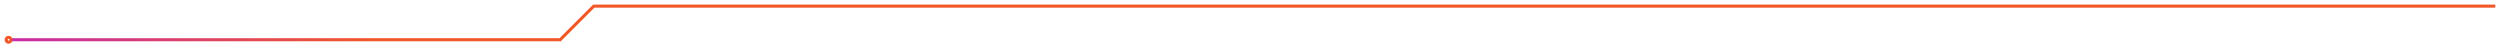 <?xml version="1.0" encoding="UTF-8"?> <svg xmlns="http://www.w3.org/2000/svg" width="2440" height="47" viewBox="0 0 2440 47" fill="none"><g style="mix-blend-mode:screen" filter="url(#filter0_f_164_2588)"><path d="M2435.33 6H579.507L546.712 38.795H10.73" stroke="url(#paint0_linear_164_2588)" stroke-width="3" stroke-miterlimit="10"></path><path d="M10.73 38.795C10.733 39.264 10.596 39.724 10.338 40.115C10.079 40.506 9.71 40.812 9.277 40.992C8.844 41.173 8.367 41.221 7.907 41.13C7.447 41.04 7.024 40.814 6.693 40.483C6.361 40.151 6.135 39.728 6.045 39.268C5.954 38.808 6.002 38.331 6.183 37.898C6.364 37.466 6.669 37.096 7.06 36.838C7.452 36.579 7.911 36.442 8.38 36.445C9.003 36.445 9.601 36.693 10.042 37.134C10.482 37.574 10.73 38.172 10.73 38.795Z" stroke="#F15727" stroke-width="3" stroke-miterlimit="10"></path></g><g style="mix-blend-mode:screen"><path d="M2435.33 6H579.507L546.712 38.795H10.73" stroke="url(#paint1_linear_164_2588)" stroke-miterlimit="10"></path><path d="M10.73 38.795C10.733 39.264 10.596 39.724 10.338 40.115C10.079 40.506 9.71 40.812 9.277 40.992C8.844 41.173 8.367 41.221 7.907 41.13C7.447 41.04 7.024 40.814 6.693 40.483C6.361 40.151 6.135 39.728 6.045 39.268C5.954 38.808 6.002 38.331 6.183 37.898C6.364 37.466 6.669 37.096 7.06 36.838C7.452 36.579 7.911 36.442 8.38 36.445C9.003 36.445 9.601 36.693 10.042 37.134C10.482 37.574 10.73 38.172 10.73 38.795Z" stroke="#F15727" stroke-miterlimit="10"></path></g><defs><filter id="filter0_f_164_2588" x="0.5" y="0.5" width="2438.83" height="46.175" filterUnits="userSpaceOnUse" color-interpolation-filters="sRGB"><feFlood flood-opacity="0" result="BackgroundImageFix"></feFlood><feBlend mode="normal" in="SourceGraphic" in2="BackgroundImageFix" result="shape"></feBlend><feGaussianBlur stdDeviation="2" result="effect1_foregroundBlur_164_2588"></feGaussianBlur></filter><linearGradient id="paint0_linear_164_2588" x1="-39.27" y1="22.39" x2="365.335" y2="22.39" gradientUnits="userSpaceOnUse"><stop stop-color="#C125BA"></stop><stop offset="1" stop-color="#F15727"></stop></linearGradient><linearGradient id="paint1_linear_164_2588" x1="-39.27" y1="22.39" x2="365.335" y2="22.39" gradientUnits="userSpaceOnUse"><stop stop-color="#C125BA"></stop><stop offset="1" stop-color="#F15727"></stop></linearGradient></defs></svg> 